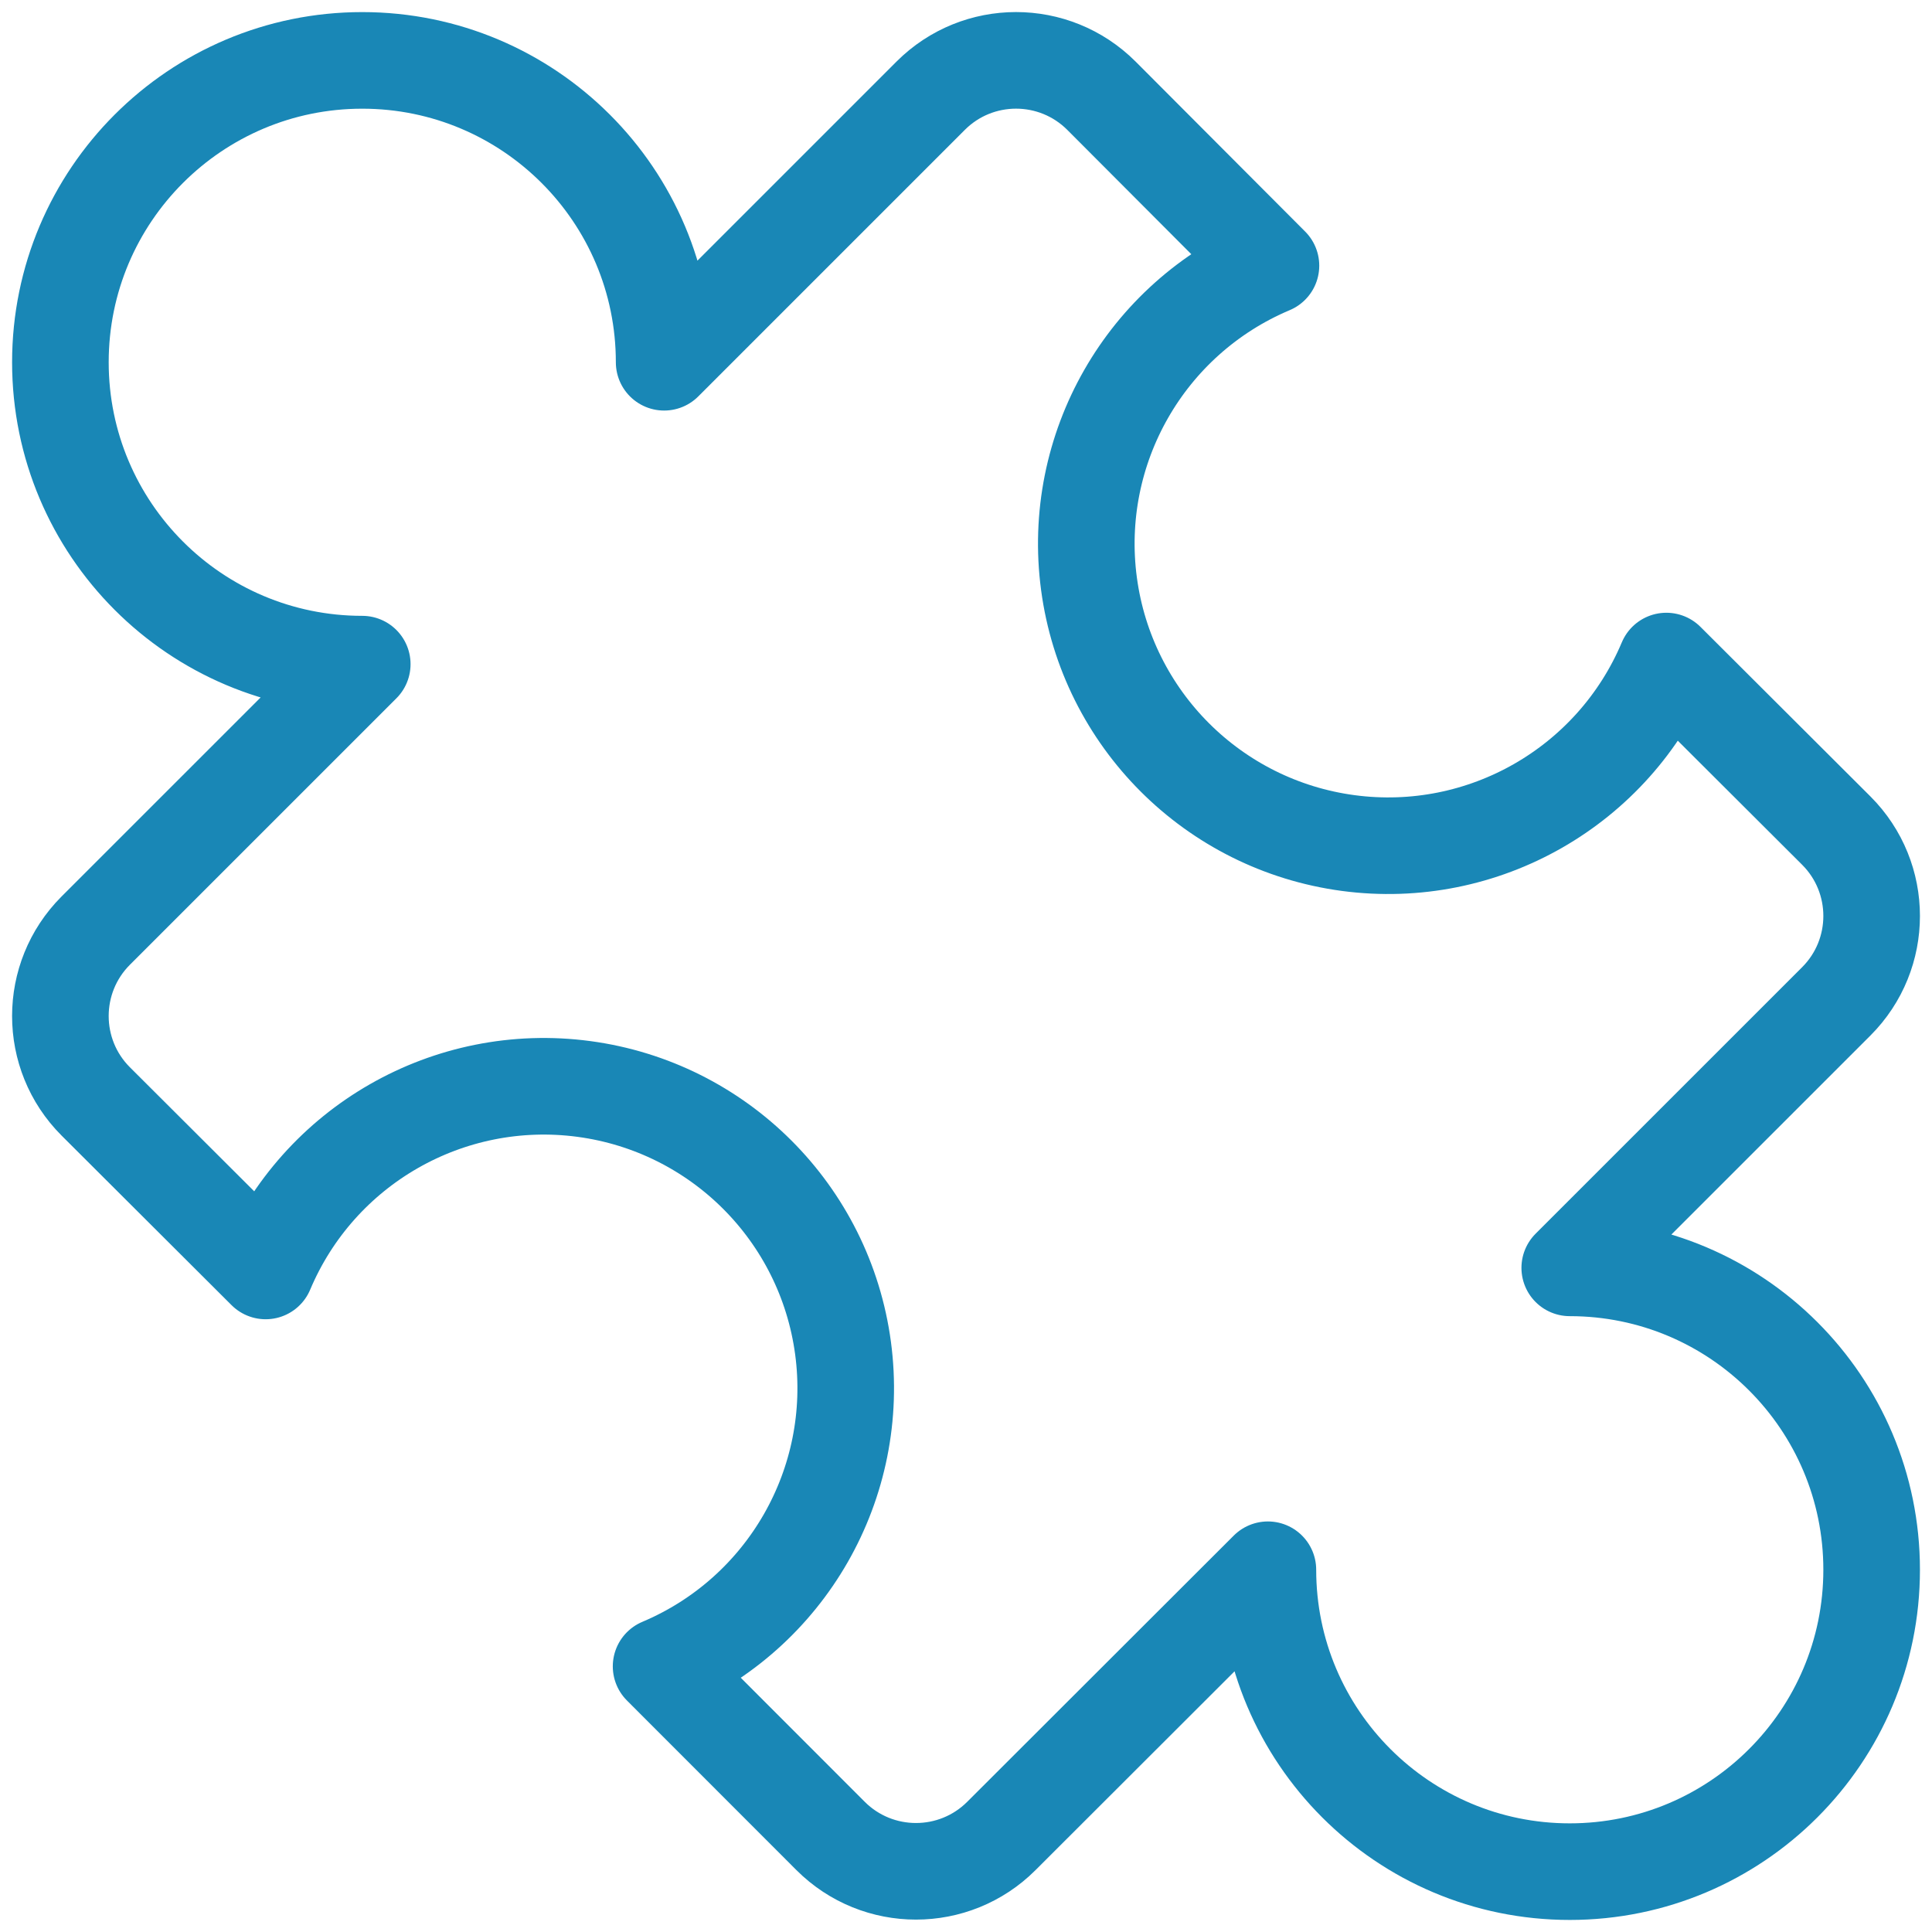 <svg width="50" height="50" viewBox="0 0 50 50" fill="none" xmlns="http://www.w3.org/2000/svg">
<path fill-rule="evenodd" clip-rule="evenodd" d="M40.625 32.812L47.523 25.915C48.743 24.694 48.743 22.716 47.523 21.496L43.125 17.108C41.757 20.356 38.383 22.285 34.891 21.818C31.398 21.351 28.65 18.603 28.183 15.11C27.715 11.617 29.645 8.244 32.892 6.875L28.505 2.477C27.284 1.257 25.306 1.257 24.086 2.477L17.188 9.375C17.188 5.06 13.69 1.563 9.375 1.563C5.061 1.563 1.563 5.06 1.563 9.375C1.563 13.69 5.061 17.188 9.375 17.188L2.477 24.085C1.258 25.306 1.258 27.284 2.477 28.504L6.875 32.892C8.244 29.644 11.617 27.715 15.11 28.182C18.603 28.649 21.351 31.397 21.818 34.89C22.285 38.383 20.356 41.756 17.109 43.125L21.496 47.515C22.716 48.734 24.695 48.734 25.915 47.515L32.813 40.625C32.813 44.94 36.311 48.438 40.625 48.438C44.94 48.438 48.438 44.94 48.438 40.625C48.438 36.31 44.94 32.812 40.625 32.812Z" stroke="#1987B6" stroke-width="2.5" stroke-linecap="round" stroke-linejoin="round"/>
</svg>
